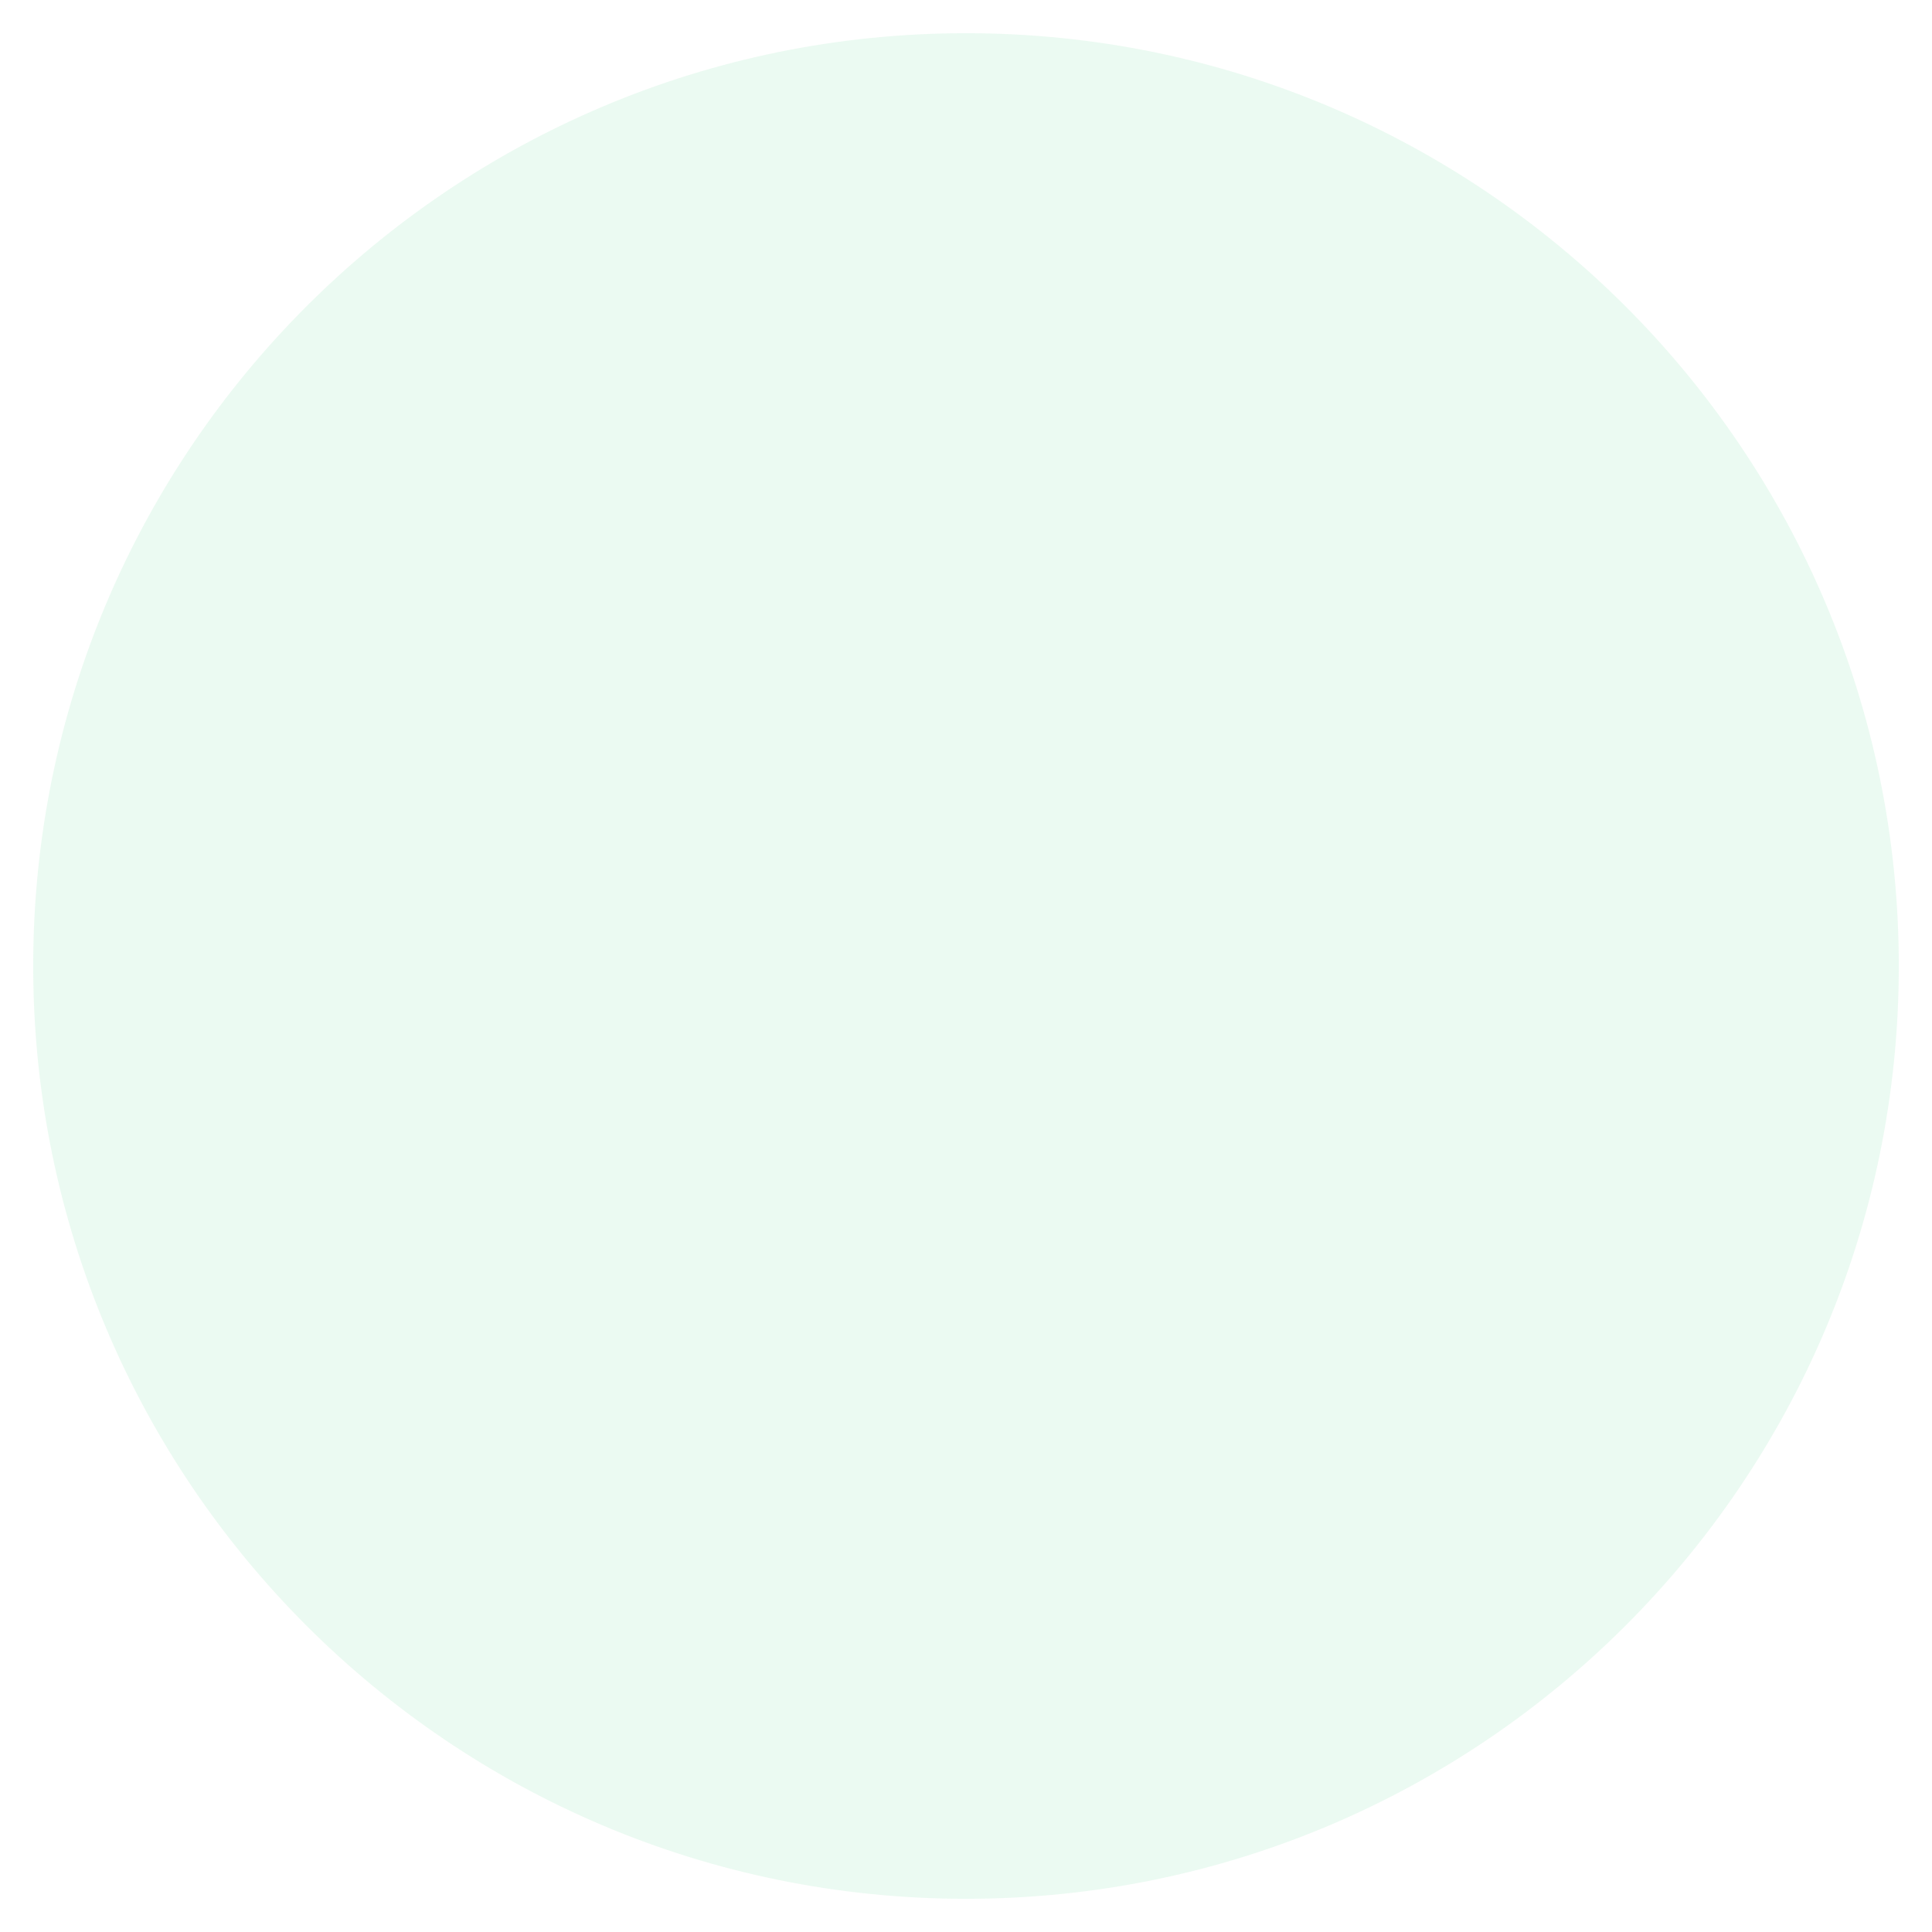 <svg xmlns="http://www.w3.org/2000/svg" xmlns:xlink="http://www.w3.org/1999/xlink" width="500" zoomAndPan="magnify" viewBox="0 0 375 375" height="500" preserveAspectRatio="xMidYMid meet" version="1.0"><defs><filter x="0%" y="0%" width="100%" height="100%" id="0e94efeadb"><feColorMatrix values="0 0 0 0 1 0 0 0 0 1 0 0 0 0 1 0 0 0 1 0" color-interpolation-filters="sRGB"/></filter><mask id="6b7ef3fcf7"><g filter="url(#0e94efeadb)"><rect x="-37.5" width="450" fill="#000000" y="-37.5" height="450" fill-opacity="0.1"/></g></mask><clipPath id="31b6f35378"><path d="M 0.445 0.445 L 362.555 0.445 L 362.555 362.555 L 0.445 362.555 Z M 0.445 0.445 " clip-rule="nonzero"/></clipPath><clipPath id="9f2e99c203"><path d="M 181.5 0.445 C 81.504 0.445 0.445 81.504 0.445 181.5 C 0.445 281.496 81.504 362.555 181.5 362.555 C 281.496 362.555 362.555 281.496 362.555 181.5 C 362.555 81.504 281.496 0.445 181.5 0.445 Z M 181.5 0.445 " clip-rule="nonzero"/></clipPath><clipPath id="5bc20efa88"><rect x="0" width="363" y="0" height="363"/></clipPath></defs><g mask="url(#6b7ef3fcf7)"><g transform="matrix(1, 0, 0, 1, 6, 6)"><g clip-path="url(#5bc20efa88)"><g clip-path="url(#31b6f35378)"><g clip-path="url(#9f2e99c203)"><path fill="#33cc76" d="M 0.445 0.445 L 362.555 0.445 L 362.555 362.555 L 0.445 362.555 Z M 0.445 0.445 " fill-opacity="1" fill-rule="nonzero"/></g></g></g></g></g></svg>
